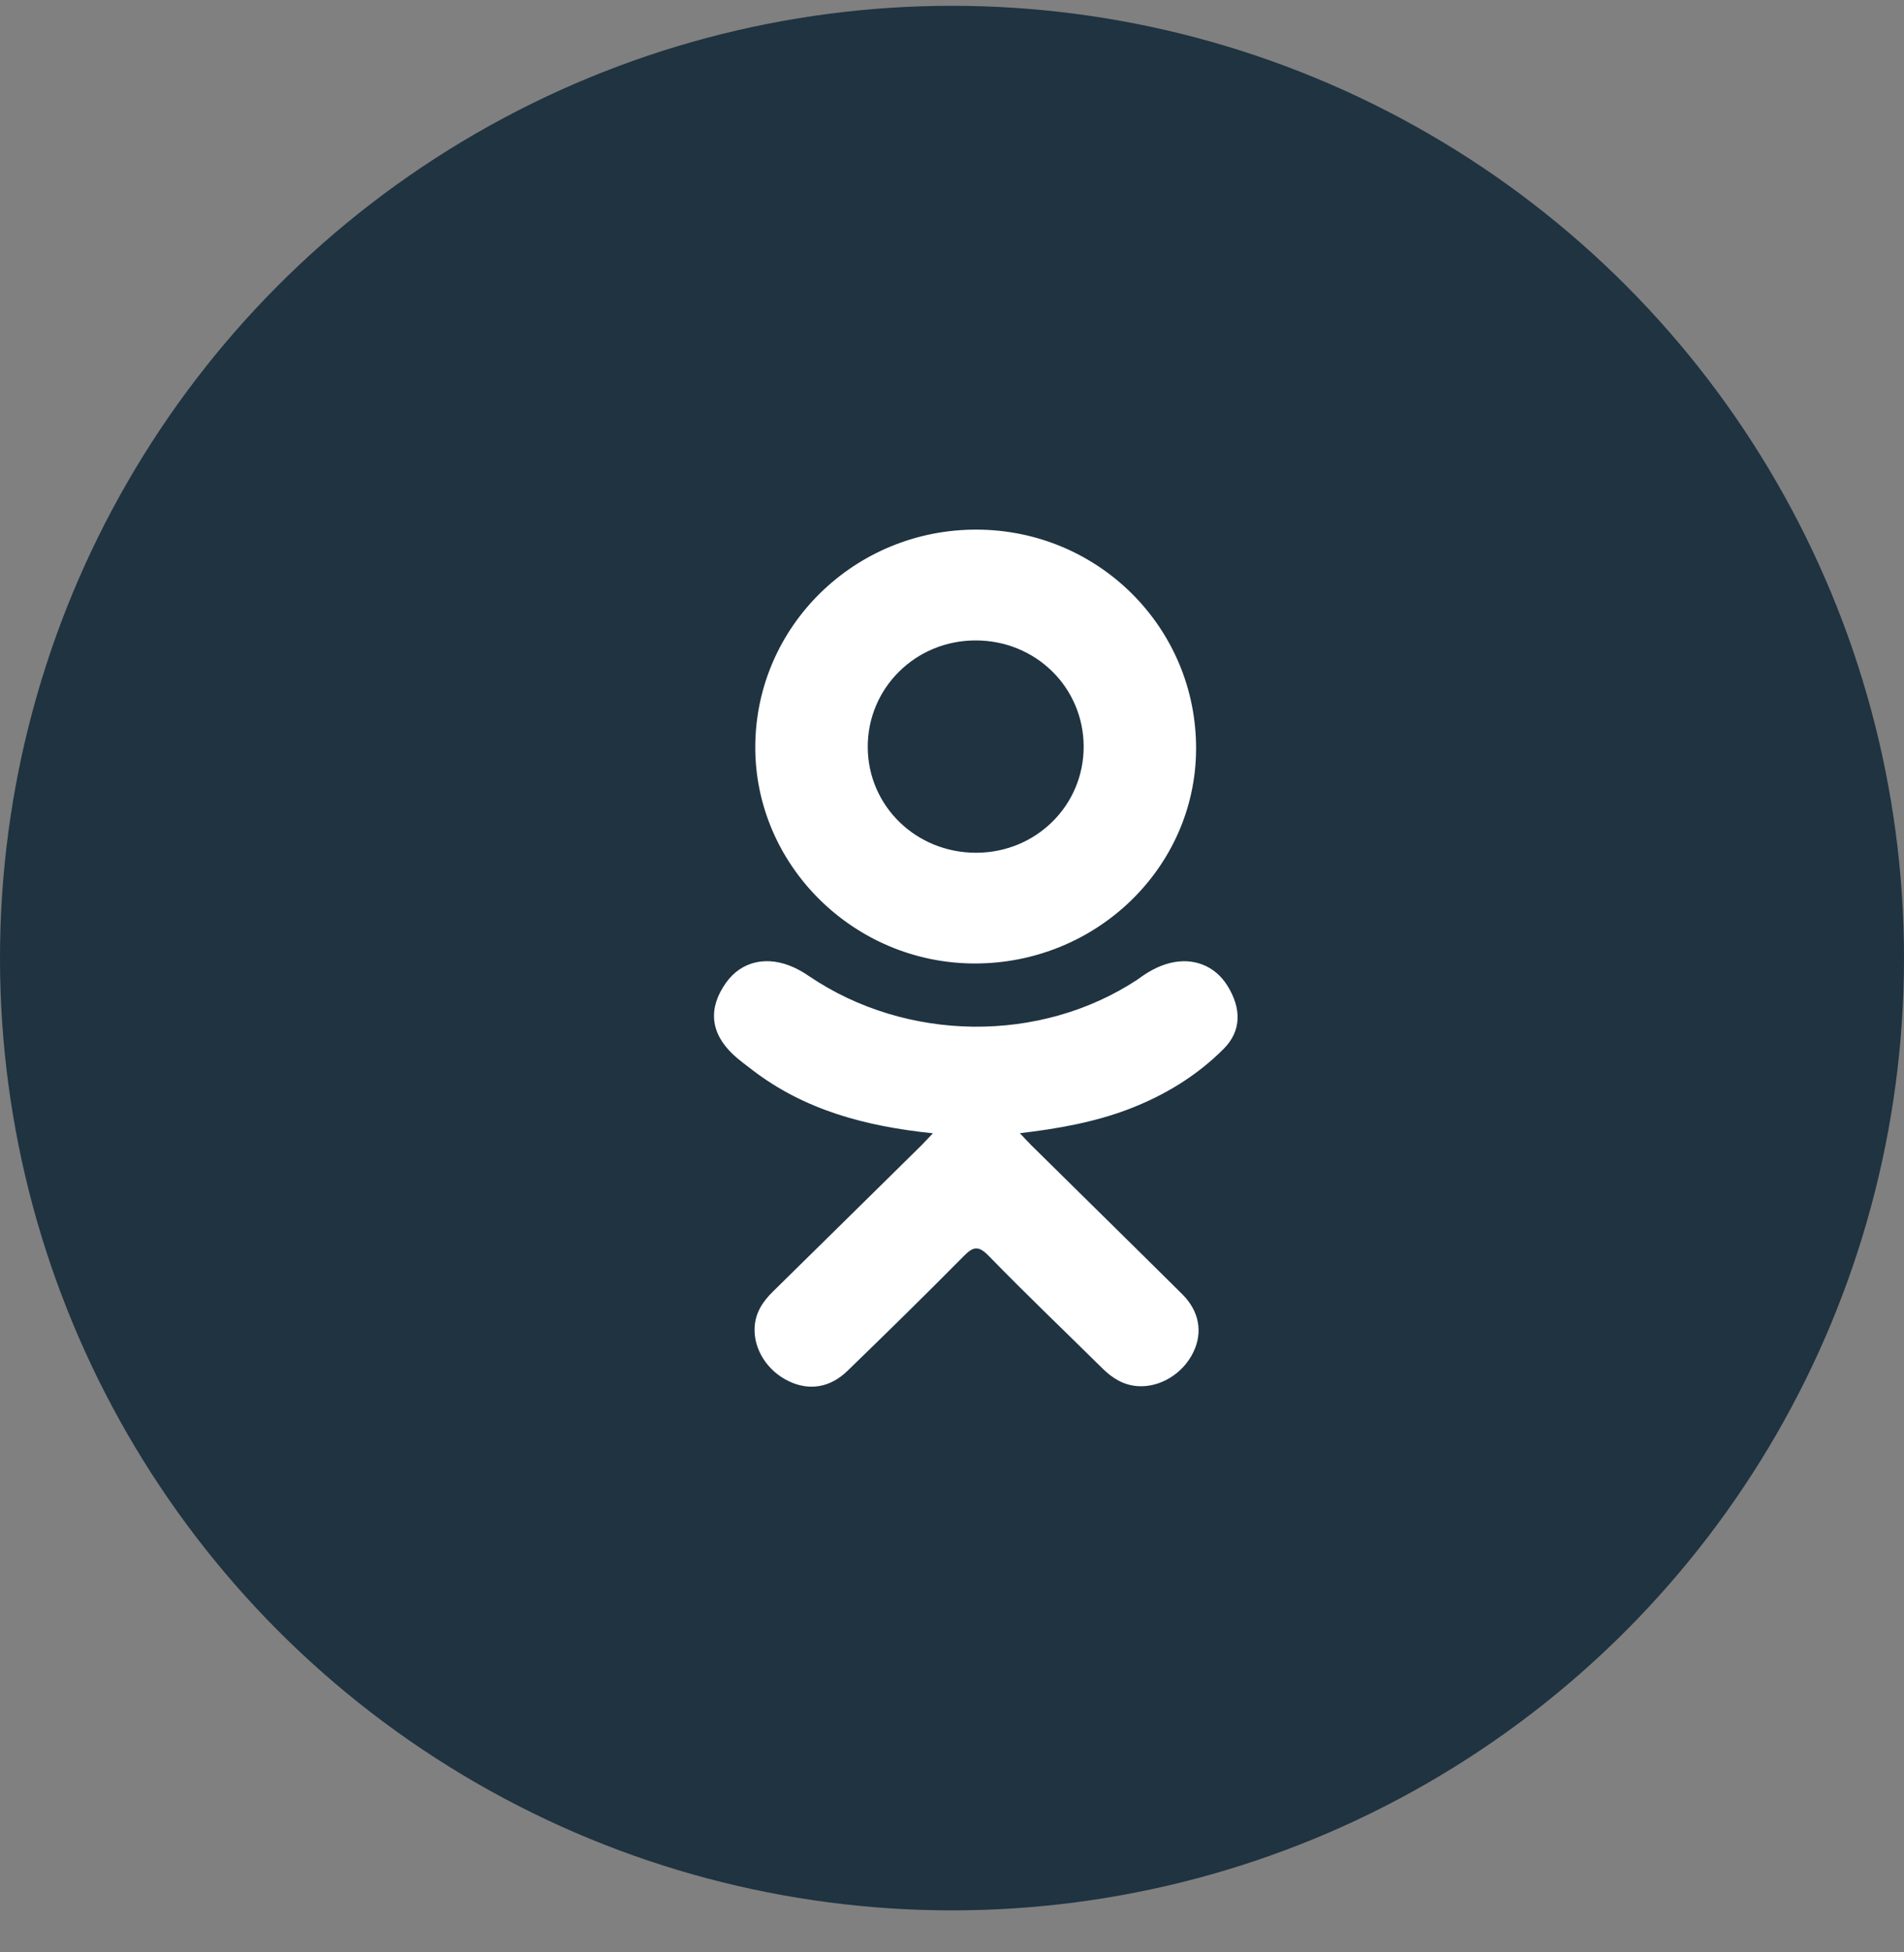 <svg width="40" height="41" viewBox="0 0 40 41" fill="none" xmlns="http://www.w3.org/2000/svg"><rect x="0" y="0" width="40" height="41" fill="#808080" stroke="none"/><ellipse cx="20" cy="20.12" rx="20" ry="19.998" fill="#1F3341"/><path d="M19.599 23.799C18.178 23.653 16.898 23.309 15.802 22.467 15.666 22.362 15.525 22.261 15.401 22.144 14.921 21.691 14.873 21.172 15.252 20.638 15.577 20.181 16.123 20.058 16.689 20.321 16.799 20.372 16.904 20.435 17.004 20.504 19.047 21.883 21.854 21.921 23.904 20.566 24.108 20.413 24.325 20.288 24.576 20.224 25.066 20.101 25.522 20.277 25.785 20.698 26.085 21.179 26.081 21.648 25.712 22.021 25.144 22.593 24.462 23.006 23.704 23.295 22.988 23.568 22.203 23.706 21.426 23.797 21.543 23.922 21.599 23.984 21.672 24.056 22.727 25.098 23.786 26.135 24.838 27.179 25.196 27.535 25.271 27.977 25.073 28.39 24.858 28.843 24.375 29.141 23.902 29.109 23.602 29.088 23.368 28.942 23.16 28.736 22.364 27.949 21.553 27.177 20.773 26.375 20.546 26.141 20.437 26.185 20.237 26.388 19.436 27.198 18.622 27.996 17.803 28.789 17.436 29.145 16.998 29.209 16.572 29.006 16.119 28.79 15.831 28.335 15.853 27.878 15.868 27.569 16.023 27.333 16.239 27.122 17.283 26.097 18.324 25.07 19.365 24.045 19.434 23.976 19.498 23.904 19.599 23.799z" fill="#fff"/><path d="M20.464 20.233C17.93 20.224 15.853 18.161 15.867 15.668 15.882 13.147 17.961 11.115 20.519 11.122 23.083 11.129 25.141 13.19 25.128 15.737 25.115 18.225 23.023 20.242 20.464 20.233zM22.766 15.674C22.762 14.435 21.758 13.45 20.501 13.449 19.233 13.447 18.221 14.451 18.23 15.7 18.24 16.934 19.252 17.912 20.513 17.908 21.77 17.903 22.77 16.911 22.766 15.674z" fill="#fff"/></svg>